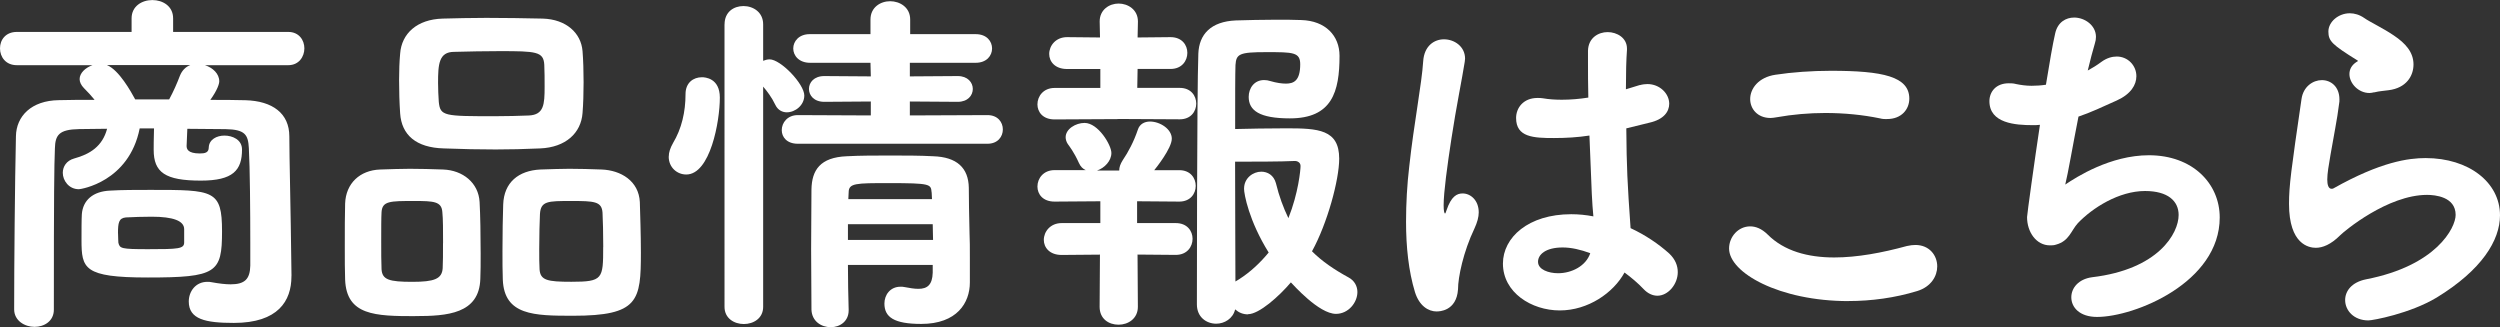<?xml version="1.0" encoding="UTF-8"?>
<svg id="Layer_2" data-name="Layer 2" xmlns="http://www.w3.org/2000/svg" viewBox="0 0 450.27 58.93">
  <rect x="0" y="0" width="450.27" height="58.93" fill="#333333" stroke="none"/>
  <defs>
    <style>
      .cls-1 {
        fill: #fff;
        stroke-width: 0px;
      }
    </style>
  </defs>
  <g id="_レイヤー_1" data-name="レイヤー 1">
    <g>
      <path class="cls-1" d="m52.49,49.66v.13c0,4.38-2.38,8.37-10.37,8.37-5.09,0-8.12-.64-8.12-3.86,0-1.8,1.22-3.54,3.35-3.54.26,0,.45,0,.71.06,1.42.26,2.58.39,3.48.39,2.58,0,3.48-.97,3.54-3.35v-4.25c0-5.47-.06-13.4-.26-16.94-.13-2.38-.64-3.35-4.19-3.41-2.38,0-4.64-.06-6.89-.06l-.13,3.09c0,.52.19,1.35,2.38,1.35.9,0,1.61-.13,1.61-1.09.06-1.42,1.42-2.13,2.83-2.13s3.16.71,3.16,2.51c0,3.74-1.61,5.6-7.41,5.6-6.44,0-8.5-1.48-8.5-5.54v-.19s0-1.93.06-3.67h-2.58c-1.93,9.66-10.63,10.95-10.95,10.95-1.8,0-2.9-1.55-2.9-2.96,0-1.09.64-2.19,2.06-2.58,2.83-.77,5.09-2.19,5.92-5.35-1.67,0-3.35.06-5.02.06-3.67.06-4.32,1.09-4.38,3.48-.13,3.22-.19,7.99-.19,29.05,0,2.06-1.74,3.09-3.48,3.09s-3.67-1.09-3.67-3.16c0-7.86.13-22.87.32-31.17.06-3.61,2.77-6.44,7.73-6.5,2.12-.06,4.25-.06,6.44-.06-.58-.71-1.22-1.42-1.93-2.12-.51-.52-.77-1.1-.77-1.61,0-1.09,1.03-2.06,2.32-2.51H3.03c-2,0-3.03-1.48-3.03-3.03s1.03-2.96,3.03-2.96h20.67v-2.45c0-2.19,1.87-3.29,3.74-3.29s3.74,1.09,3.74,3.29v2.45h20.74c1.93,0,2.9,1.48,2.9,2.96s-.97,3.03-2.9,3.03h-15.01c1.42.45,2.58,1.54,2.58,2.9,0,.45-.32,1.55-1.61,3.35,2.12,0,4.25,0,6.31.06,4.9.13,7.92,2.38,7.92,6.5,0,3.67.26,14.3.26,16.04l.13,9.08Zm-25.89.32c-11.53,0-11.92-1.61-11.92-6.76,0-1.61,0-3.74.06-4.64.19-2.51,2-4.12,5.09-4.25,2.12-.13,4.7-.13,7.28-.13,11.4,0,12.88,0,12.88,7.47s-.97,8.31-13.4,8.31Zm-7.34-38.26c2.19.9,4.32,4.77,5.09,6.18h6.12c.77-1.42,1.42-2.9,1.93-4.25.39-.97,1.03-1.61,1.87-1.93h-15.01Zm2,30.33c0,.77.06,1.48.06,1.67.26,1.03.45,1.16,5.35,1.16,5.47,0,6.5-.06,6.5-1.22v-2.38q0-2.25-5.86-2.25c-1.61,0-3.22.06-4.64.13-1.29.13-1.42.97-1.42,2.9Z"/>
      <path class="cls-1" d="m74.78,56.94c-7.21,0-12.37-.13-12.62-6.57-.06-1.54-.06-3.67-.06-5.86,0-2.96,0-5.99.06-7.86.13-3.61,2.64-5.99,6.31-6.12,2-.06,3.67-.13,5.35-.13,2,0,3.86.06,5.99.13,3.54.13,6.38,2.38,6.57,5.86.13,2.32.19,5.99.19,9.27,0,1.74,0,3.41-.06,4.57-.19,6.31-5.99,6.7-11.72,6.7Zm5.02-13.14c0-2.12,0-4.44-.13-5.6-.13-1.93-1.55-2-5.09-2-4.32,0-5.73,0-5.86,2-.06.97-.06,3.03-.06,5.09s0,4.12.06,5.22c.13,1.87,1.35,2.25,5.54,2.25,3.93,0,5.35-.51,5.47-2.45.06-.97.06-2.71.06-4.51Zm17.52-17.07c-2.9.13-5.47.19-8.05.19-2.96,0-5.93-.06-9.34-.19-5.02-.13-7.6-2.45-7.86-6.31-.13-1.93-.19-3.99-.19-5.99,0-1.74.06-3.35.19-4.77.26-3.61,3.03-6.18,7.66-6.31,2.38-.06,5.09-.13,7.86-.13,3.35,0,6.83.06,10.18.13,4.19.13,6.89,2.58,7.15,5.86.13,1.61.19,3.61.19,5.6s-.06,3.93-.19,5.54c-.26,3.61-3.03,6.18-7.6,6.38Zm.77-11.08c0-1.35,0-2.83-.06-3.99-.13-2.38-1.48-2.45-8.05-2.45-2.77,0-5.41.06-8.18.13-2.77,0-2.9,2.25-2.9,5.6,0,1.16.06,2.32.13,3.41.26,2.58.97,2.58,10.18,2.58,2.13,0,4.25-.06,6.05-.13,2.71-.13,2.83-2,2.83-5.15Zm5.09,41.22c-6.96,0-12.37-.06-12.62-6.51-.06-1.42-.06-3.28-.06-5.15,0-3.09.06-6.38.13-8.37.13-3.99,2.77-6.12,6.7-6.31,2-.06,3.67-.13,5.22-.13,1.93,0,3.74.06,5.8.13,3.48.13,6.7,2.06,6.89,5.86.06,2.19.19,5.8.19,9.08,0,8.7-.39,11.4-12.24,11.4Zm5.47-12.37c0-2.32-.06-4.96-.13-6.18-.13-2.06-1.48-2.12-5.67-2.12s-5.47,0-5.6,2.38c-.06,1.22-.13,3.86-.13,6.25,0,1.48,0,2.83.06,3.67.13,2,1.42,2.25,5.73,2.25,5.67,0,5.73-.51,5.73-6.25Z"/>
      <path class="cls-1" d="m120.45,28.21c0-.77.26-1.55.77-2.45,1.55-2.58,2.25-5.6,2.25-8.82,0-2.06,1.42-3.03,2.96-3.03.51,0,3.22.13,3.22,3.67,0,4.32-1.74,13.85-6.05,13.85-1.67,0-3.16-1.29-3.16-3.22Zm10.05-23.83c0-2.25,1.67-3.29,3.41-3.29s3.54,1.1,3.54,3.29v6.57c.32-.13.77-.26,1.16-.26,2,0,6.25,4.44,6.25,6.51,0,1.74-1.61,3.03-3.16,3.03-.77,0-1.61-.39-2.06-1.35-.64-1.35-1.48-2.45-2.19-3.28v39.67c0,2.06-1.74,3.09-3.48,3.09s-3.48-1.03-3.48-3.09V4.38Zm13.2,21.51c-2,0-2.9-1.22-2.9-2.45,0-1.35,1.03-2.71,2.9-2.71l13.14.06v-2.51l-8.37.06c-1.87,0-2.77-1.16-2.77-2.32s.9-2.32,2.77-2.32l8.37.06-.06-2.45h-10.88c-2,0-3.03-1.29-3.03-2.58s1.03-2.58,2.96-2.58h10.95v-2.64c0-2.19,1.8-3.29,3.54-3.29s3.61,1.09,3.61,3.29v2.64h11.79c2,0,2.96,1.29,2.96,2.58s-.97,2.58-2.96,2.58h-11.85v2.45l8.63-.06c1.8,0,2.71,1.16,2.71,2.32s-.9,2.32-2.71,2.32l-8.63-.06v2.51l13.98-.06c1.87,0,2.77,1.29,2.77,2.58s-.9,2.58-2.77,2.58h-34.14Zm24.28,21.83h-15.26c0,2.77.06,5.54.13,8.05v.13c0,2-1.61,3.03-3.22,3.03-1.74,0-3.41-1.09-3.48-3.16,0-3.48-.06-7.21-.06-10.88s.06-7.41.06-10.76c.06-3.48,1.55-5.8,6.38-5.99,2.45-.13,5.09-.13,7.79-.13s5.35,0,7.73.13c4.32.13,6.38,2.12,6.44,5.67,0,.9.06,6.12.13,8.18.06,1.09.06,2.77.06,4.44v4.44c0,3.67-2.32,7.47-8.76,7.47-4.9,0-6.63-1.22-6.63-3.67,0-1.55,1.03-3.03,2.9-3.03.26,0,.45,0,.71.06.97.19,1.8.32,2.51.32,1.61,0,2.51-.71,2.58-2.9v-1.42Zm-15.26-7.34v2.83h15.33c0-.97-.06-1.87-.06-2.83h-15.26Zm15.07-5.73c-.13-1.48-.13-1.67-7.73-1.67-5.93,0-7.21,0-7.21,1.67l-.06,1.22h15.07l-.06-1.22Z"/>
      <path class="cls-1" d="m201.4,21.45l-11.46.06c-2.13,0-3.09-1.35-3.09-2.71,0-1.48,1.09-2.96,3.09-2.96h8.24v-3.41h-5.99c-2.19,0-3.22-1.35-3.22-2.71,0-1.48,1.16-3.03,3.22-3.03l5.93.06-.06-2.83v-.06c0-2.12,1.74-3.22,3.41-3.22s3.48,1.09,3.48,3.22v.06l-.06,2.83,5.93-.06c2.06,0,3.03,1.42,3.03,2.83s-.97,2.9-3.03,2.9h-5.93l-.06,3.41h7.66c2,0,2.96,1.42,2.96,2.83s-.97,2.83-2.96,2.83l-11.08-.06Zm3.48,24.41l.06,9.4c0,2.12-1.74,3.22-3.48,3.22s-3.41-1.03-3.41-3.22l.06-9.4-6.89.06c-2.19,0-3.22-1.35-3.22-2.71,0-1.48,1.16-3.03,3.22-3.03h6.96v-3.93l-8.24.06c-2.13,0-3.09-1.35-3.09-2.71,0-1.48,1.09-2.96,3.09-2.96h5.6c-.52-.26-.9-.58-1.22-1.29-.9-2-1.74-3.03-2-3.41s-.39-.84-.39-1.22c0-1.48,1.8-2.58,3.41-2.58,2.45,0,4.83,3.99,4.83,5.41s-1.22,2.71-2.58,3.16h3.99c0-.58.19-1.16.64-1.87.97-1.42,2-3.35,2.71-5.47.32-1.03,1.22-1.48,2.19-1.48,1.8,0,3.93,1.35,3.93,3.09s-2.9,5.35-3.16,5.67h4.51c2,0,2.96,1.42,2.96,2.83s-.97,2.83-2.96,2.83l-7.6-.06v3.93h6.96c2.06,0,3.03,1.42,3.03,2.83s-.97,2.9-3.03,2.9l-6.89-.06Zm19.9,10.76c-.9,0-1.67-.32-2.32-.9-.39,1.67-1.93,2.58-3.41,2.58-1.74,0-3.48-1.16-3.48-3.48,0,0,0-38.26.26-45.15.13-3.48,2.25-5.8,6.76-5.99,2.13-.06,4.7-.13,7.21-.13,1.61,0,3.16,0,4.57.06,4.38.13,6.89,2.83,6.89,6.44,0,6.5-1.35,11.27-8.95,11.27-5.47,0-7.41-1.42-7.41-3.87,0-1.54.97-3.03,2.77-3.03.39,0,.77.06,1.16.19,1.09.32,2.06.45,2.77.45,1.42,0,2.58-.52,2.58-3.48,0-2.19-1.29-2.19-6.12-2.19s-5.41.32-5.54,2.32c-.06,1.54-.06,6.05-.06,11.53,2.25-.06,6.05-.13,9.21-.13,5.73,0,9.53.19,9.53,5.47,0,3.8-2.13,11.66-4.9,16.68,1.8,1.8,3.99,3.29,6.57,4.7,1.1.58,1.61,1.61,1.61,2.64,0,1.87-1.61,3.93-3.86,3.93-3.09,0-7.73-5.28-8.12-5.67-2.13,2.51-5.73,5.73-7.73,5.73Zm-.71-22.67c0-1.87,1.61-3.03,3.09-3.03,1.16,0,2.25.64,2.64,2.06.58,2.38,1.35,4.44,2.25,6.31,1.8-4.51,2.19-8.69,2.19-9.4s-.71-.9-.97-.9c-2.45.13-7.92.13-10.82.13,0,7.99.06,16.68.06,21.58l.64-.39c2.12-1.35,3.86-3.03,5.35-4.83-3.54-5.67-4.44-10.5-4.44-11.53Z"/>
      <path class="cls-1" d="m258.78,56.1c-1.55,0-3.16-1.03-3.93-3.48-1.16-3.8-1.61-8.18-1.61-12.69,0-3.29.19-6.7.58-9.98.84-7.73,2.25-14.81,2.51-18.94.19-2.77,2-3.93,3.74-3.93,1.87,0,3.8,1.29,3.8,3.48,0,.19-.06.39-.06.58-.45,2.9-1.55,8.24-2.38,13.72-.77,5.02-1.42,9.79-1.42,12.11,0,1.09.13,1.48.26,1.48.06,0,.13-.19.26-.58.84-2.51,1.87-3.03,2.9-3.03,1.42,0,2.9,1.22,2.9,3.41,0,.84-.26,1.8-.77,2.9-2,4.19-2.96,8.76-2.96,10.95-.26,3.99-3.48,3.99-3.8,3.99Zm36.58-40.77c.45-.13.97-.19,1.35-.19,2.25,0,3.93,1.74,3.93,3.54,0,1.42-.97,2.83-3.54,3.41l-4.19,1.03c.06,7.02.19,9.73.77,17.97,2.64,1.22,5.02,2.83,6.96,4.57,1.09,1.03,1.54,2.19,1.54,3.35,0,2.19-1.74,4.25-3.67,4.25-.84,0-1.74-.39-2.51-1.22-.97-1.03-2.19-2.06-3.41-2.96-2,3.67-6.57,6.83-11.66,6.83s-10.24-3.22-10.24-8.44c0-4.7,4.57-8.89,12.3-8.89,1.35,0,2.64.13,3.99.39-.26-2.96-.26-3.03-.71-14.56-2.06.32-4.19.45-6.38.45-3.67,0-6.83-.13-6.83-3.61,0-1.8,1.29-3.61,3.86-3.61.32,0,.64,0,.97.06,1.09.19,2.25.26,3.41.26,1.54,0,3.16-.13,4.77-.39-.06-2.38-.06-4.64-.06-6.44v-2c.06-2.32,1.87-3.35,3.54-3.35s3.48,1.03,3.48,2.96v.26c-.13,1.67-.19,4.19-.19,7.08l2.51-.77Zm-13.91,29.24c-3.09,0-4.44,1.29-4.44,2.58,0,1.42,1.93,2.06,3.61,2.06,2.45,0,5.02-1.29,5.8-3.61-1.74-.64-3.41-1.03-4.96-1.03Z"/>
      <path class="cls-1" d="m332.93,54.23c-12.43,0-21.51-5.09-21.51-9.47,0-2.13,1.67-3.99,3.8-3.99.97,0,2.06.39,3.16,1.48,2.96,2.96,7.21,4.12,11.98,4.12,4.12,0,8.63-.84,13.08-2.06.58-.13,1.09-.19,1.54-.19,2.51,0,3.93,1.87,3.93,3.86,0,1.74-1.1,3.67-3.61,4.44-3.99,1.22-8.24,1.8-12.37,1.8Zm6.96-32.78c-.39,0-.84,0-1.29-.13-3.09-.64-6.44-.97-9.85-.97-2.9,0-5.92.26-8.76.77-.39.06-.77.13-1.1.13-2.38,0-3.67-1.67-3.67-3.41,0-1.87,1.48-3.93,4.57-4.38,2.96-.45,6.5-.71,9.98-.71,9.34,0,14.11,1.03,14.11,5.02,0,1.93-1.42,3.67-3.99,3.67Z"/>
      <path class="cls-1" d="m366.1,22.54c-3.09,0-7.79-.32-7.79-4.32,0-1.67,1.16-3.22,3.48-3.22.39,0,.84,0,1.29.13.9.19,1.87.32,2.83.32.84,0,1.74-.06,2.58-.19.64-3.93,1.22-7.34,1.67-9.27.45-2,1.93-2.83,3.41-2.83,1.93,0,3.93,1.42,3.93,3.48,0,.39-.06.77-.19,1.16-.39,1.29-.84,3.03-1.29,4.9.84-.45,1.67-.97,2.45-1.55.97-.71,1.93-.97,2.77-.97,2,0,3.54,1.61,3.54,3.54,0,1.55-.97,3.22-3.54,4.38s-4.77,2.19-6.89,2.9c-1.03,5.22-1.87,10.18-2.38,12.24,2-1.35,8.12-5.28,15.07-5.28,7.86,0,12.75,5.09,12.75,11.21,0,11.72-15.33,17.91-22.09,17.91-3.16,0-4.64-1.74-4.64-3.54,0-1.67,1.29-3.28,3.74-3.61,11.98-1.42,15.59-7.92,15.59-11.21,0-2.51-1.93-4.32-6.05-4.32-4.7,0-9.47,3.03-12.11,5.8-1.22,1.35-1.55,3.22-3.93,3.86-.39.13-.71.13-1.09.13-2.45,0-4.12-2.38-4.12-5.09,0-.45,1.35-10.18,2.32-16.62-.45.06-.9.06-1.29.06Z"/>
      <path class="cls-1" d="m426.57,57.71c-2.64,0-4.19-1.8-4.19-3.67,0-1.61,1.16-3.22,3.8-3.74,12.62-2.45,16.1-9.27,16.1-11.59,0-3.29-3.74-3.61-5.15-3.61-7.08,0-14.88,6.5-15.65,7.28-1.67,1.67-3.16,2.25-4.38,2.25s-4.83-.58-4.83-7.92c0-3.28.39-6.12,2.25-18.87.32-2.25,2.06-3.41,3.67-3.41s3.16,1.16,3.16,3.48c0,.26,0,.52-.06.77-.32,2.71-1.03,6.12-1.55,9.21-.32,1.87-.58,3.35-.58,4.44,0,.9.19,1.67.77,1.67.13,0,.19,0,.32-.06,8.57-4.83,13.59-5.47,16.62-5.47,7.79,0,13.4,4.38,13.4,10.31,0,4.51-3.29,9.85-11.4,14.81-4.83,2.9-11.53,4.12-12.3,4.12Zm1.03-41.09c-.26.06-.58.13-.84.13-2,0-3.61-1.74-3.61-3.41,0-.84.39-1.61,1.29-2.19.19-.13.26-.13.26-.19,0,0-.06-.06-.19-.13-4.44-2.77-5.15-3.41-5.15-5.15s1.8-3.29,3.86-3.29c.84,0,1.74.26,2.58.84,1.09.77,3.35,1.8,5.35,3.16,2.12,1.42,3.54,3.03,3.54,5.22,0,2.06-1.29,4.25-4.51,4.64-.84.13-1.54.13-2.58.39Z"/>
    </g>
  </g>
</svg>